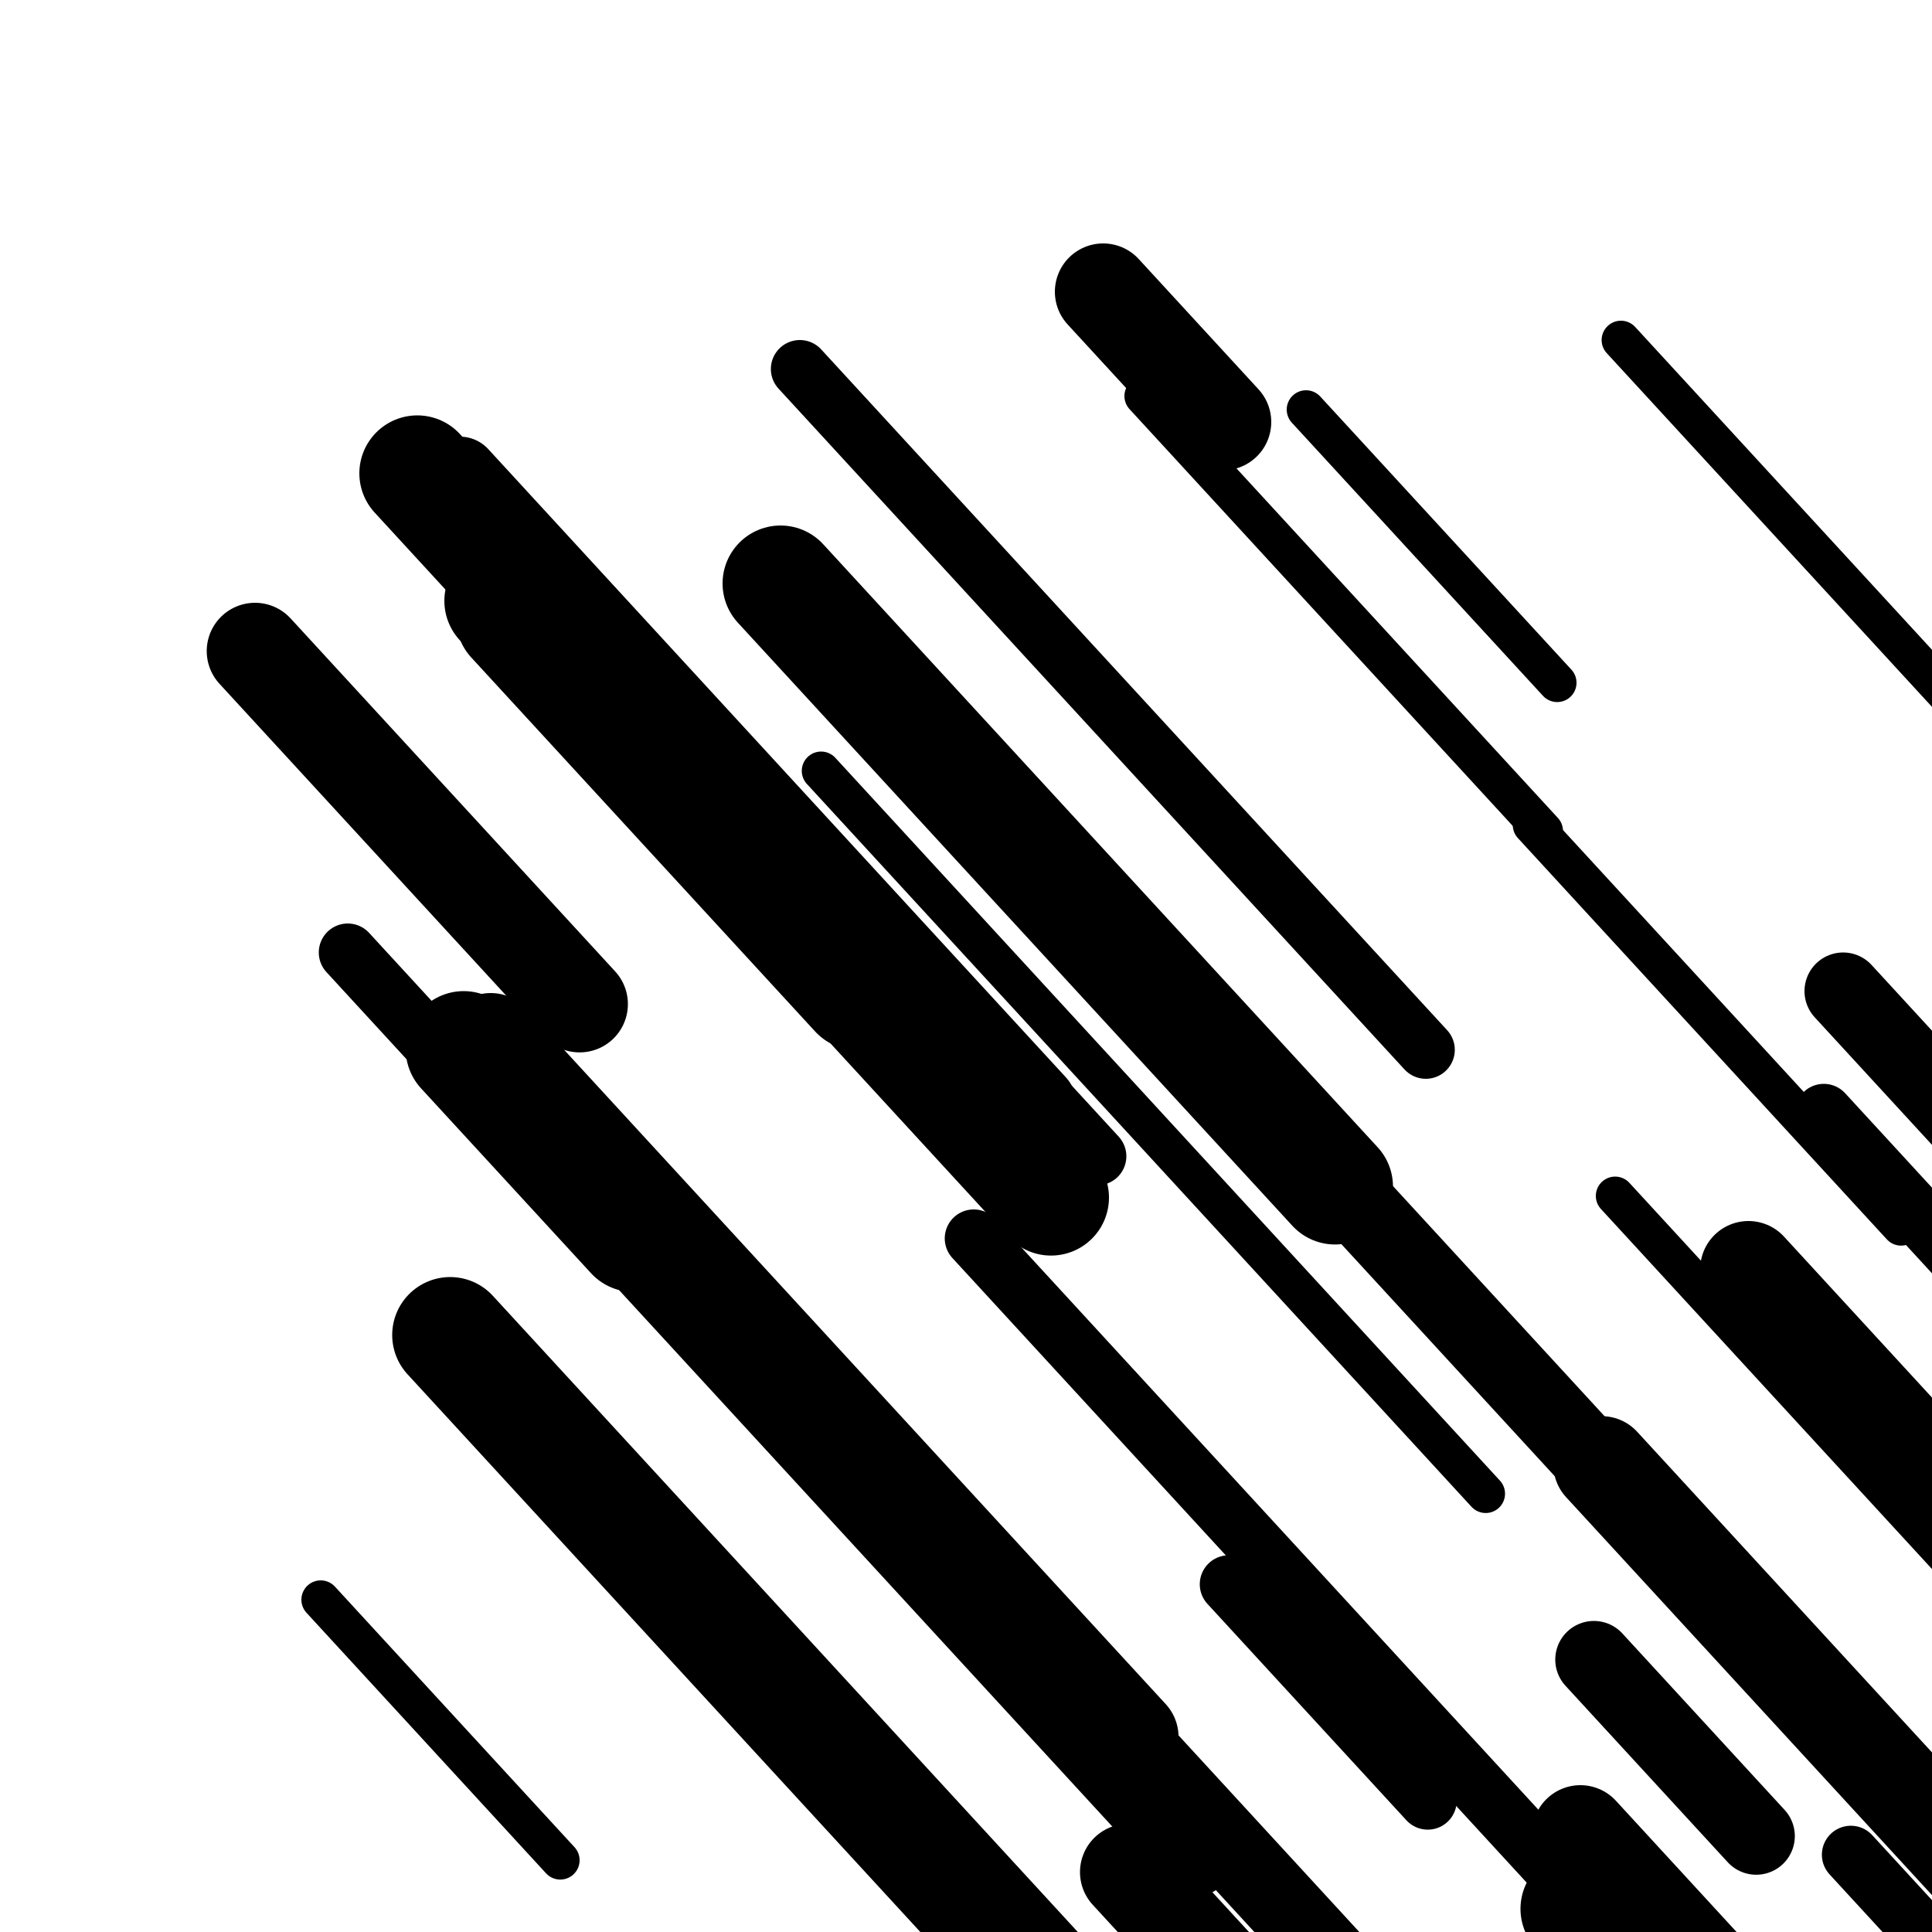 <svg viewBox="0 0 1000 1000" height="1000" width="1000" xmlns="http://www.w3.org/2000/svg">
<rect x="0" y="0" width="1000" height="1000" fill="#ffffff"></rect>
<line opacity="0.8" x1="425" y1="399" x2="769" y2="773.135" stroke="hsl(335, 20%, 20%)" stroke-width="20" stroke-linecap="round" /><line opacity="0.8" x1="676" y1="212" x2="806" y2="353.388" stroke="hsl(355, 20%, 30%)" stroke-width="20" stroke-linecap="round" /><line opacity="0.8" x1="839" y1="176" x2="1128" y2="490.317" stroke="hsl(335, 20%, 20%)" stroke-width="20" stroke-linecap="round" /><line opacity="0.8" x1="592" y1="205" x2="799" y2="430.133" stroke="hsl(355, 20%, 30%)" stroke-width="20" stroke-linecap="round" /><line opacity="0.8" x1="166" y1="828" x2="290" y2="962.863" stroke="hsl(165, 20%, 60%)" stroke-width="20" stroke-linecap="round" /><line opacity="0.8" x1="793" y1="427" x2="984" y2="634.732" stroke="hsl(355, 20%, 30%)" stroke-width="20" stroke-linecap="round" /><line opacity="0.8" x1="836" y1="619" x2="1137" y2="946.368" stroke="hsl(145, 20%, 50%)" stroke-width="20" stroke-linecap="round" /><line opacity="0.8" x1="504" y1="641" x2="802" y2="965.105" stroke="hsl(165, 20%, 60%)" stroke-width="30" stroke-linecap="round" /><line opacity="0.8" x1="944" y1="576" x2="1212" y2="867.477" stroke="hsl(165, 20%, 60%)" stroke-width="30" stroke-linecap="round" /><line opacity="0.8" x1="636" y1="820" x2="739" y2="932.023" stroke="hsl(165, 20%, 60%)" stroke-width="30" stroke-linecap="round" /><line opacity="0.8" x1="494" y1="518" x2="568" y2="598.483" stroke="hsl(355, 20%, 30%)" stroke-width="30" stroke-linecap="round" /><line opacity="0.8" x1="180" y1="493" x2="234" y2="551.73" stroke="hsl(145, 20%, 50%)" stroke-width="30" stroke-linecap="round" /><line opacity="0.8" x1="958" y1="960" x2="1183" y2="1204.71" stroke="hsl(335, 20%, 20%)" stroke-width="30" stroke-linecap="round" /><line opacity="0.8" x1="414" y1="191" x2="738" y2="543.383" stroke="hsl(185, 20%, 70%)" stroke-width="30" stroke-linecap="round" /><line opacity="0.8" x1="954" y1="513" x2="1031" y2="596.745" stroke="hsl(165, 20%, 60%)" stroke-width="40" stroke-linecap="round" /><line opacity="0.8" x1="825" y1="859" x2="909" y2="950.359" stroke="hsl(355, 20%, 30%)" stroke-width="40" stroke-linecap="round" /><line opacity="0.8" x1="930" y1="873" x2="1211" y2="1178.616" stroke="hsl(185, 20%, 70%)" stroke-width="40" stroke-linecap="round" /><line opacity="0.8" x1="238" y1="246" x2="537" y2="571.193" stroke="hsl(355, 20%, 30%)" stroke-width="40" stroke-linecap="round" /><line opacity="0.8" x1="323" y1="641" x2="618" y2="961.842" stroke="hsl(355, 20%, 30%)" stroke-width="40" stroke-linecap="round" /><line opacity="0.8" x1="567" y1="881" x2="767" y2="1098.52" stroke="hsl(335, 20%, 20%)" stroke-width="40" stroke-linecap="round" /><line opacity="0.8" x1="613" y1="526" x2="886" y2="822.915" stroke="hsl(185, 20%, 70%)" stroke-width="40" stroke-linecap="round" /><line opacity="0.8" x1="254" y1="539" x2="585" y2="898.996" stroke="hsl(335, 20%, 20%)" stroke-width="50" stroke-linecap="round" /><line opacity="0.8" x1="829" y1="758" x2="1064" y2="1013.586" stroke="hsl(335, 20%, 20%)" stroke-width="50" stroke-linecap="round" /><line opacity="0.8" x1="571" y1="151" x2="633" y2="218.431" stroke="hsl(355, 20%, 30%)" stroke-width="50" stroke-linecap="round" /><line opacity="0.8" x1="905" y1="657" x2="1119" y2="889.747" stroke="hsl(335, 20%, 20%)" stroke-width="50" stroke-linecap="round" /><line opacity="0.8" x1="584" y1="969" x2="886" y2="1297.456" stroke="hsl(145, 20%, 50%)" stroke-width="50" stroke-linecap="round" /><line opacity="0.8" x1="132" y1="337" x2="300" y2="519.717" stroke="hsl(165, 20%, 60%)" stroke-width="50" stroke-linecap="round" /><line opacity="0.8" x1="818" y1="949" x2="929" y2="1069.724" stroke="hsl(165, 20%, 60%)" stroke-width="50" stroke-linecap="round" /><line opacity="0.8" x1="216" y1="245" x2="374" y2="416.841" stroke="hsl(145, 20%, 50%)" stroke-width="60" stroke-linecap="round" /><line opacity="0.8" x1="260" y1="311" x2="544" y2="619.879" stroke="hsl(185, 20%, 70%)" stroke-width="60" stroke-linecap="round" /><line opacity="0.8" x1="404" y1="302" x2="691" y2="614.142" stroke="hsl(185, 20%, 70%)" stroke-width="60" stroke-linecap="round" /><line opacity="0.8" x1="240" y1="543" x2="328" y2="638.709" stroke="hsl(355, 20%, 30%)" stroke-width="60" stroke-linecap="round" /><line opacity="0.8" x1="266" y1="320" x2="444" y2="513.593" stroke="hsl(335, 20%, 20%)" stroke-width="60" stroke-linecap="round" /><line opacity="0.8" x1="233" y1="691" x2="556" y2="1042.295" stroke="hsl(185, 20%, 70%)" stroke-width="60" stroke-linecap="round" /><line opacity="0.8" x1="817" y1="988" x2="905" y2="1083.709" stroke="hsl(185, 20%, 70%)" stroke-width="60" stroke-linecap="round" /></svg>